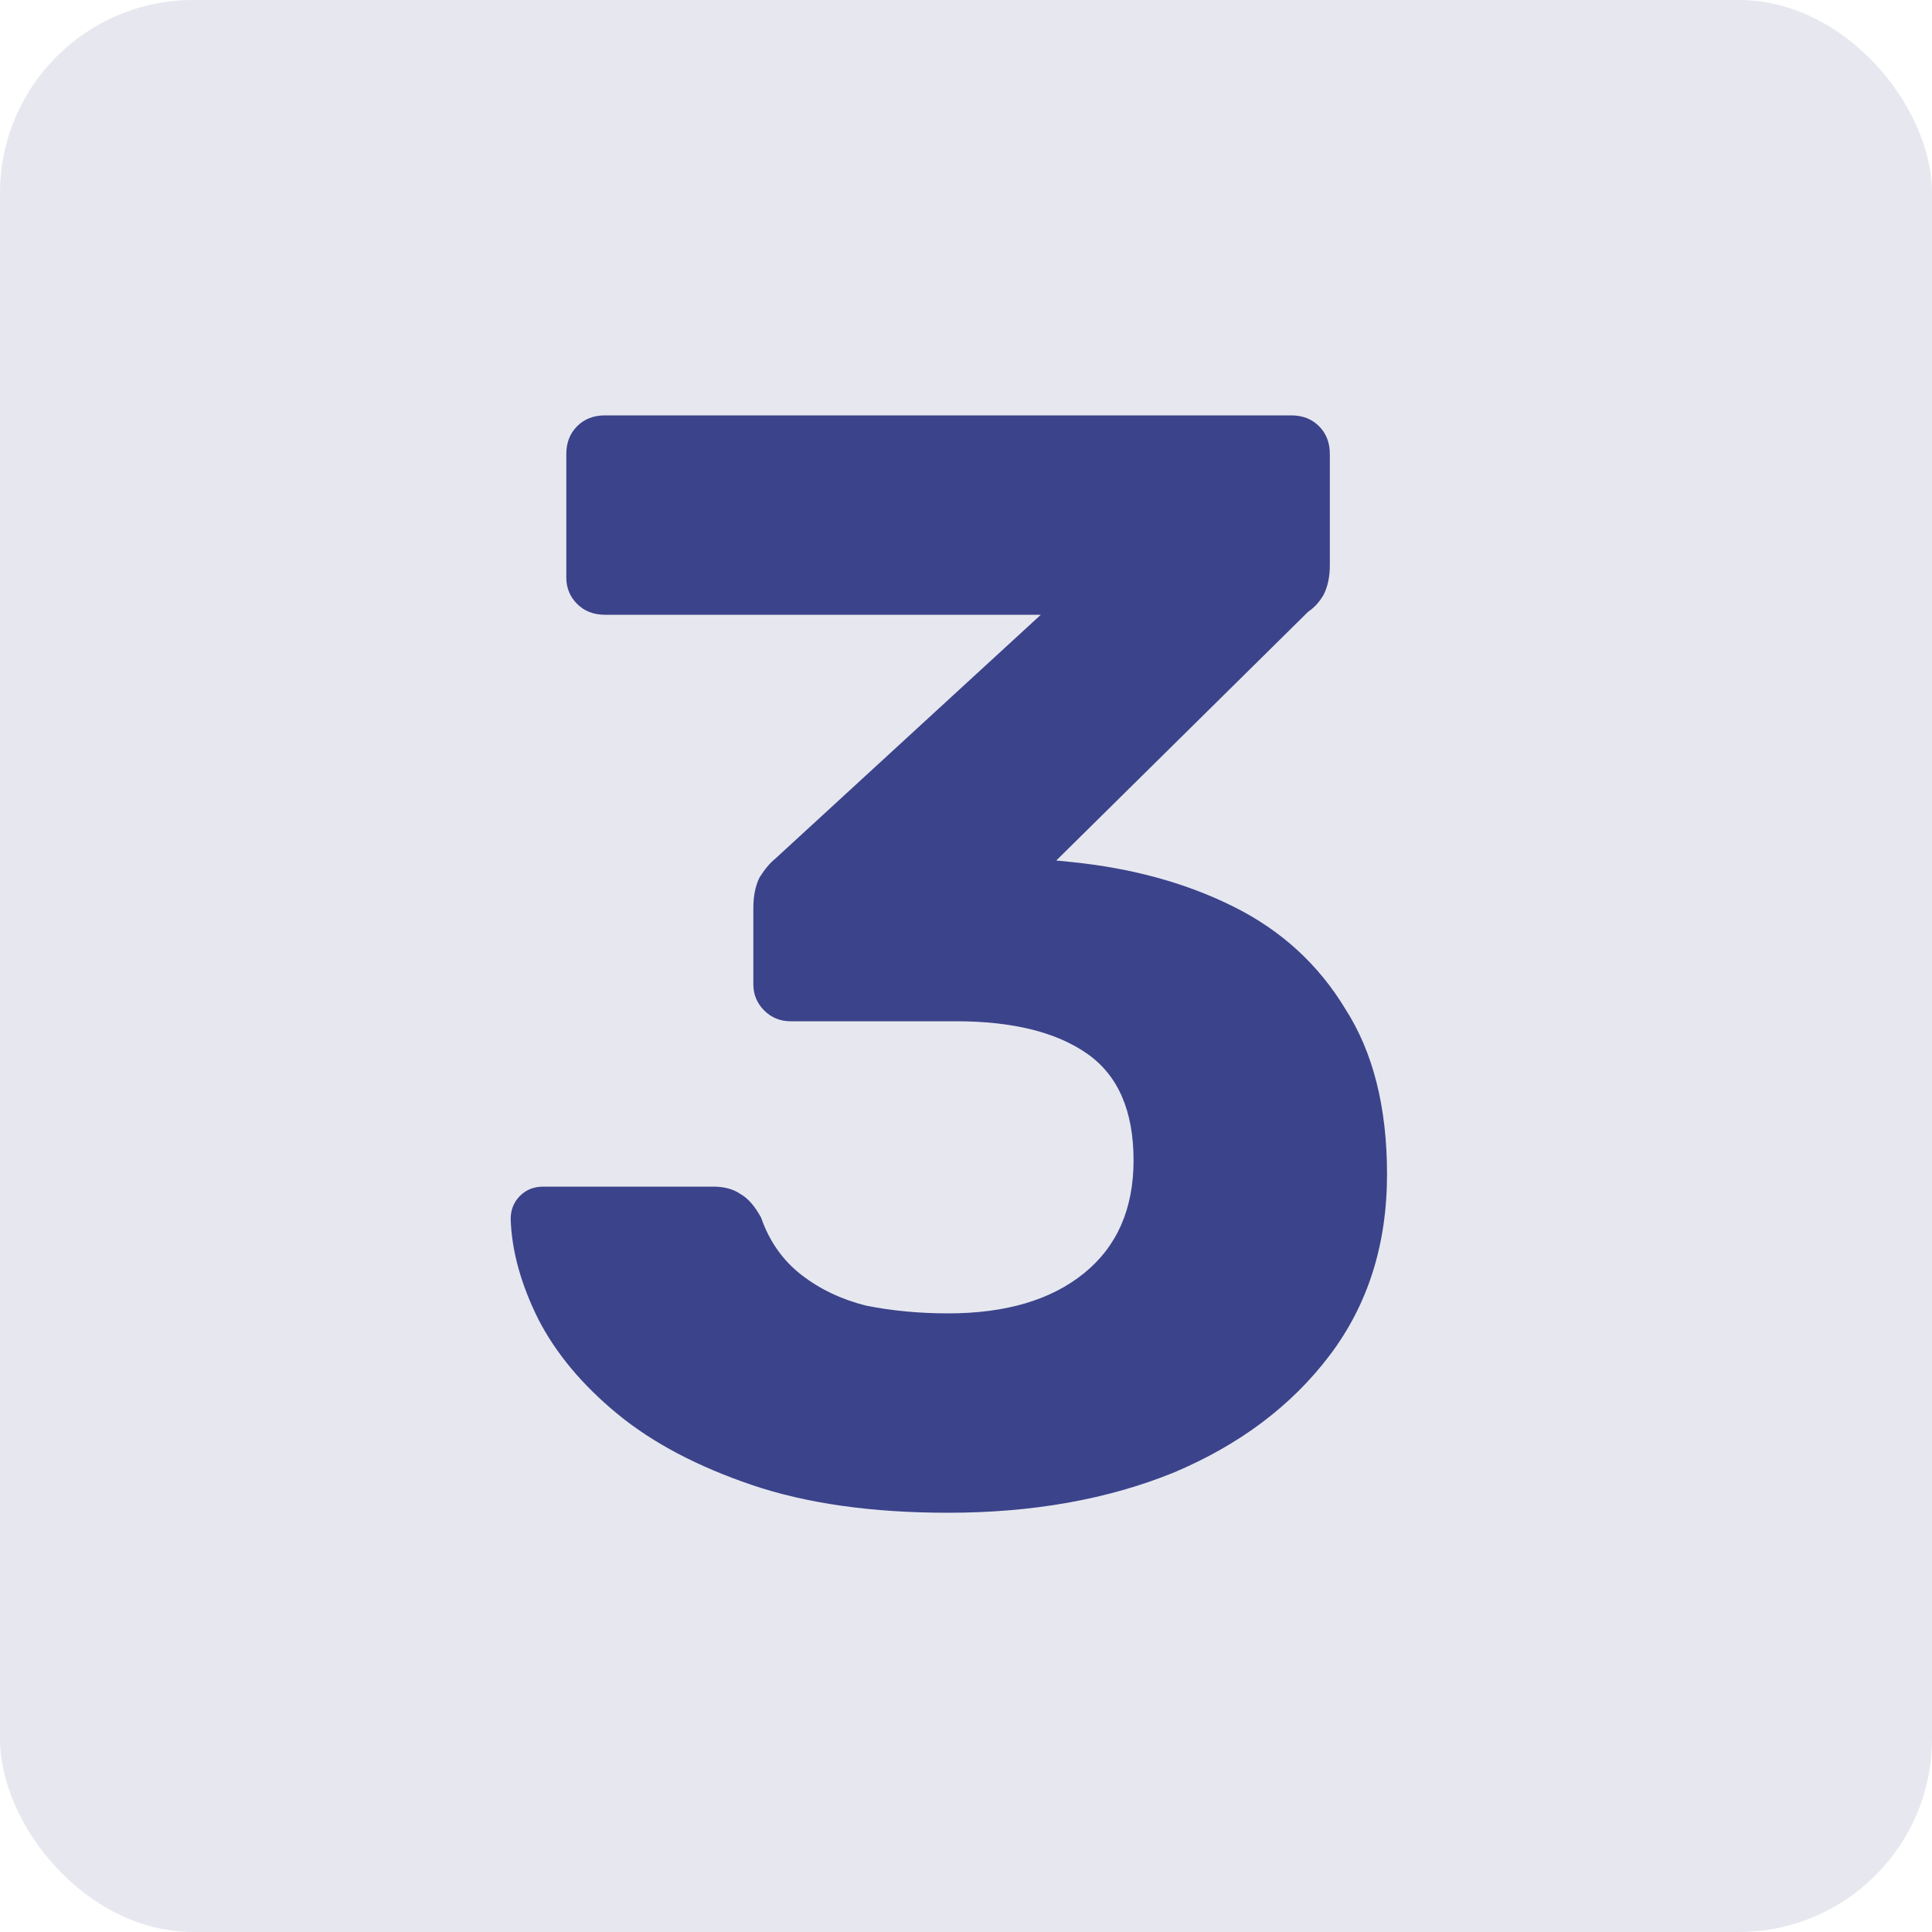 <svg width="80" height="80" viewBox="0 0 80 80" fill="none" xmlns="http://www.w3.org/2000/svg">
<rect width="80" height="80" rx="8" fill="#E7E8EF"/>
<path d="M39.258 62.64C36.101 62.64 33.392 62.256 31.13 61.488C28.869 60.72 27.013 59.739 25.562 58.544C24.112 57.349 23.024 56.048 22.298 54.64C21.573 53.189 21.189 51.803 21.146 50.48C21.146 50.096 21.274 49.776 21.53 49.52C21.786 49.264 22.106 49.136 22.49 49.136H29.53C30 49.136 30.384 49.243 30.682 49.456C30.981 49.627 31.258 49.947 31.514 50.416C31.856 51.397 32.41 52.187 33.178 52.784C33.946 53.381 34.842 53.808 35.866 54.064C36.933 54.277 38.064 54.384 39.258 54.384C41.648 54.384 43.525 53.829 44.89 52.72C46.256 51.611 46.938 50.053 46.938 48.048C46.938 46 46.298 44.528 45.018 43.632C43.738 42.736 41.925 42.288 39.578 42.288H32.73C32.304 42.288 31.941 42.139 31.642 41.84C31.344 41.541 31.194 41.179 31.194 40.752V37.616C31.194 37.104 31.28 36.677 31.45 36.336C31.664 35.995 31.877 35.739 32.09 35.568L43.098 25.456H25.05C24.581 25.456 24.197 25.307 23.898 25.008C23.6 24.709 23.45 24.347 23.45 23.92V18.8C23.45 18.331 23.6 17.947 23.898 17.648C24.197 17.349 24.581 17.2 25.05 17.2H53.466C53.936 17.2 54.32 17.349 54.618 17.648C54.917 17.947 55.066 18.331 55.066 18.8V23.408C55.066 23.877 54.981 24.283 54.81 24.624C54.64 24.923 54.426 25.157 54.17 25.328L43.738 35.632L44.378 35.696C46.896 35.952 49.136 36.571 51.098 37.552C53.061 38.533 54.597 39.941 55.706 41.776C56.858 43.568 57.434 45.851 57.434 48.624C57.434 51.525 56.645 54.021 55.066 56.112C53.488 58.203 51.333 59.824 48.602 60.976C45.872 62.085 42.757 62.64 39.258 62.64Z" fill="#3B438B"/>
</svg>
